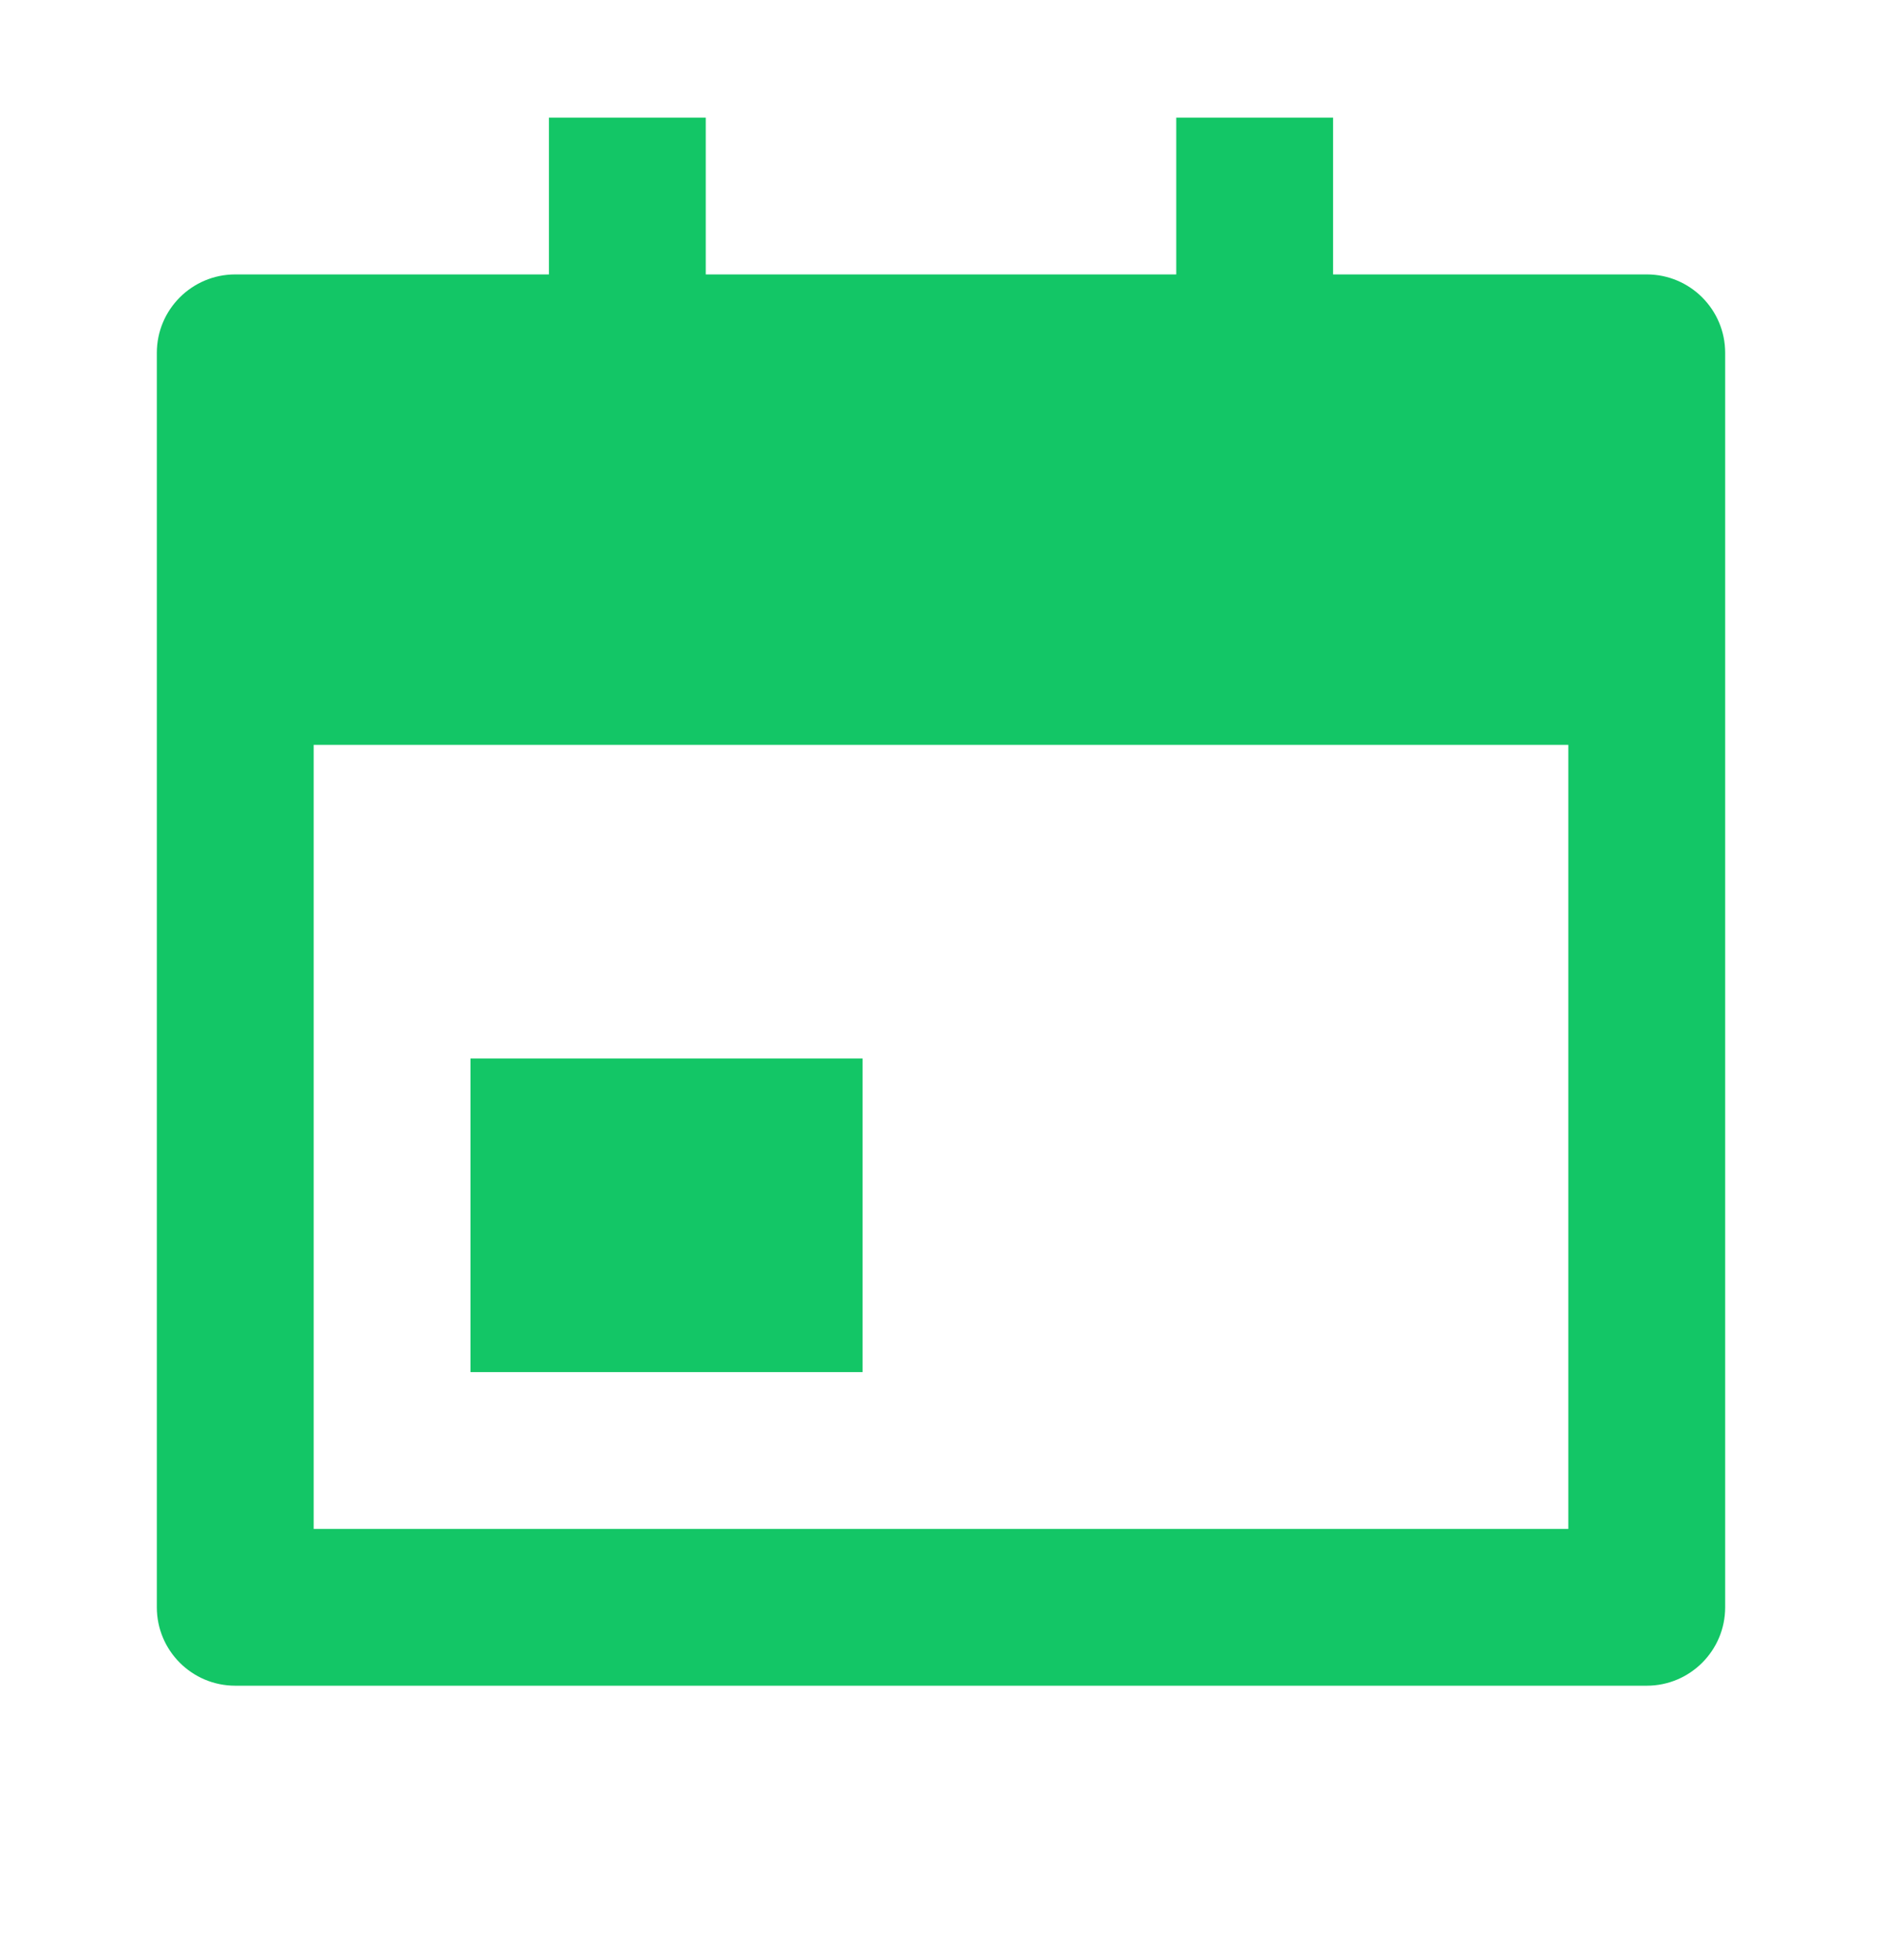 <svg width="24" height="25" viewBox="0 0 24 25" fill="none" xmlns="http://www.w3.org/2000/svg">
<path d="M17 3.5H21C21.552 3.5 22 3.948 22 4.5V20.5C22 21.052 21.552 21.5 21 21.5H3C2.448 21.5 2 21.052 2 20.5V4.5C2 3.948 2.448 3.5 3 3.5H7V1.5H9V3.5H15V1.5H17V3.5ZM4 9.5V19.5H20V9.5H4ZM6 13.5H11V17.5H6V13.5Z" fill="#13C666"/>
</svg>
